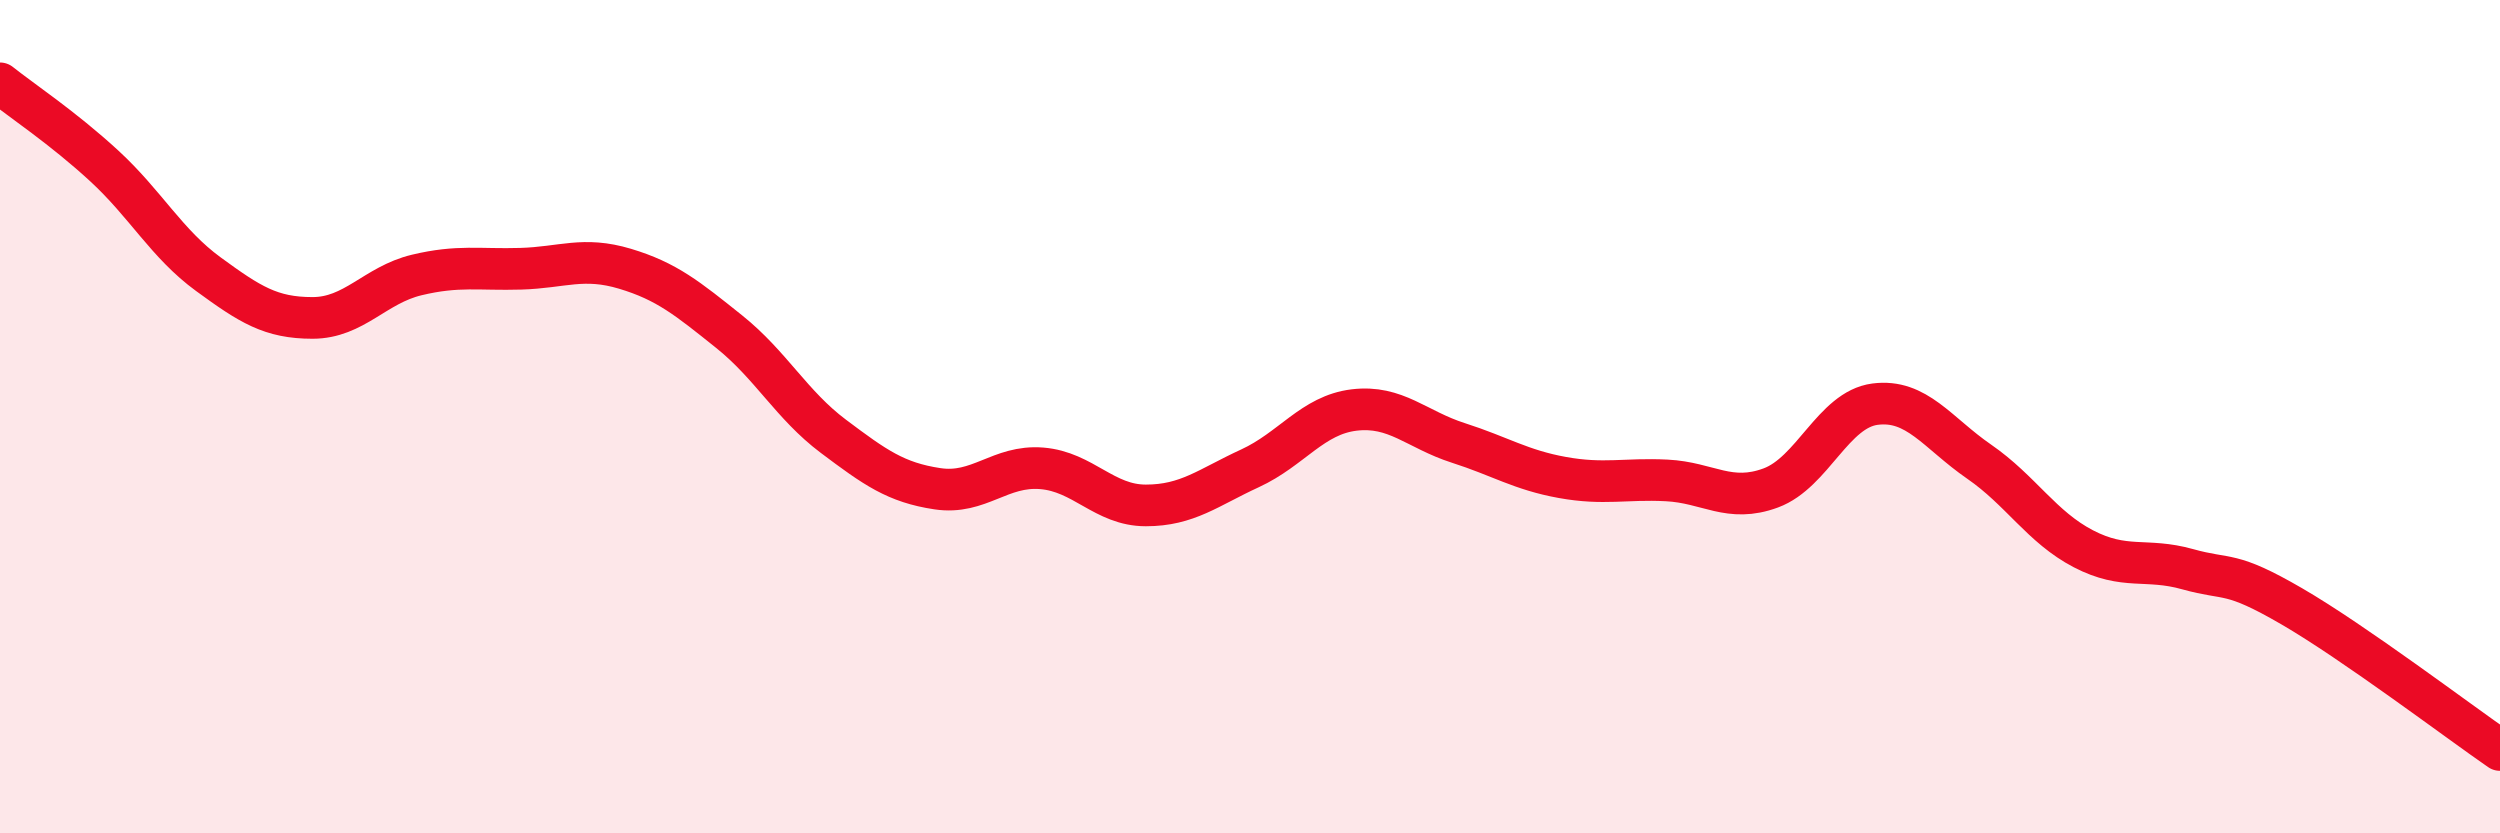 
    <svg width="60" height="20" viewBox="0 0 60 20" xmlns="http://www.w3.org/2000/svg">
      <path
        d="M 0,2 C 0.5,2.4 1.5,3.06 2.5,3.98 C 3.5,4.9 4,5.85 5,6.58 C 6,7.31 6.5,7.63 7.5,7.63 C 8.5,7.63 9,6.84 10,6.6 C 11,6.36 11.5,6.48 12.5,6.45 C 13.5,6.42 14,6.15 15,6.45 C 16,6.75 16.5,7.16 17.5,7.96 C 18.5,8.76 19,9.72 20,10.47 C 21,11.22 21.5,11.58 22.5,11.73 C 23.5,11.88 24,11.16 25,11.24 C 26,11.32 26.5,12.13 27.5,12.13 C 28.5,12.13 29,11.7 30,11.24 C 31,10.78 31.5,9.96 32.5,9.84 C 33.5,9.72 34,10.31 35,10.63 C 36,10.95 36.5,11.28 37.5,11.46 C 38.5,11.64 39,11.48 40,11.53 C 41,11.58 41.5,12.08 42.5,11.71 C 43.5,11.34 44,9.83 45,9.7 C 46,9.57 46.5,10.39 47.5,11.08 C 48.5,11.77 49,12.65 50,13.17 C 51,13.69 51.5,13.38 52.5,13.66 C 53.5,13.94 53.5,13.68 55,14.55 C 56.5,15.42 59,17.31 60,18L60 20L0 20Z"
        fill="#EB0A25"
        opacity="0.1"
        stroke-linecap="round"
        stroke-linejoin="round"
      />
      <path
        d="M 0,2 C 0.5,2.4 1.5,3.06 2.5,3.98 C 3.5,4.9 4,5.85 5,6.58 C 6,7.31 6.5,7.63 7.5,7.63 C 8.5,7.63 9,6.84 10,6.6 C 11,6.36 11.5,6.48 12.5,6.45 C 13.5,6.42 14,6.15 15,6.45 C 16,6.75 16.5,7.16 17.5,7.96 C 18.5,8.76 19,9.72 20,10.47 C 21,11.22 21.5,11.58 22.5,11.73 C 23.5,11.88 24,11.16 25,11.24 C 26,11.32 26.5,12.13 27.5,12.13 C 28.5,12.13 29,11.7 30,11.24 C 31,10.78 31.5,9.96 32.5,9.84 C 33.5,9.72 34,10.31 35,10.63 C 36,10.95 36.5,11.28 37.5,11.46 C 38.5,11.64 39,11.48 40,11.53 C 41,11.58 41.5,12.08 42.5,11.71 C 43.5,11.34 44,9.83 45,9.7 C 46,9.57 46.5,10.39 47.5,11.08 C 48.5,11.77 49,12.65 50,13.17 C 51,13.69 51.5,13.38 52.5,13.66 C 53.5,13.94 53.5,13.68 55,14.55 C 56.5,15.42 59,17.31 60,18"
        stroke="#EB0A25"
        stroke-width="1"
        fill="none"
        stroke-linecap="round"
        stroke-linejoin="round"
      />
    </svg>
  